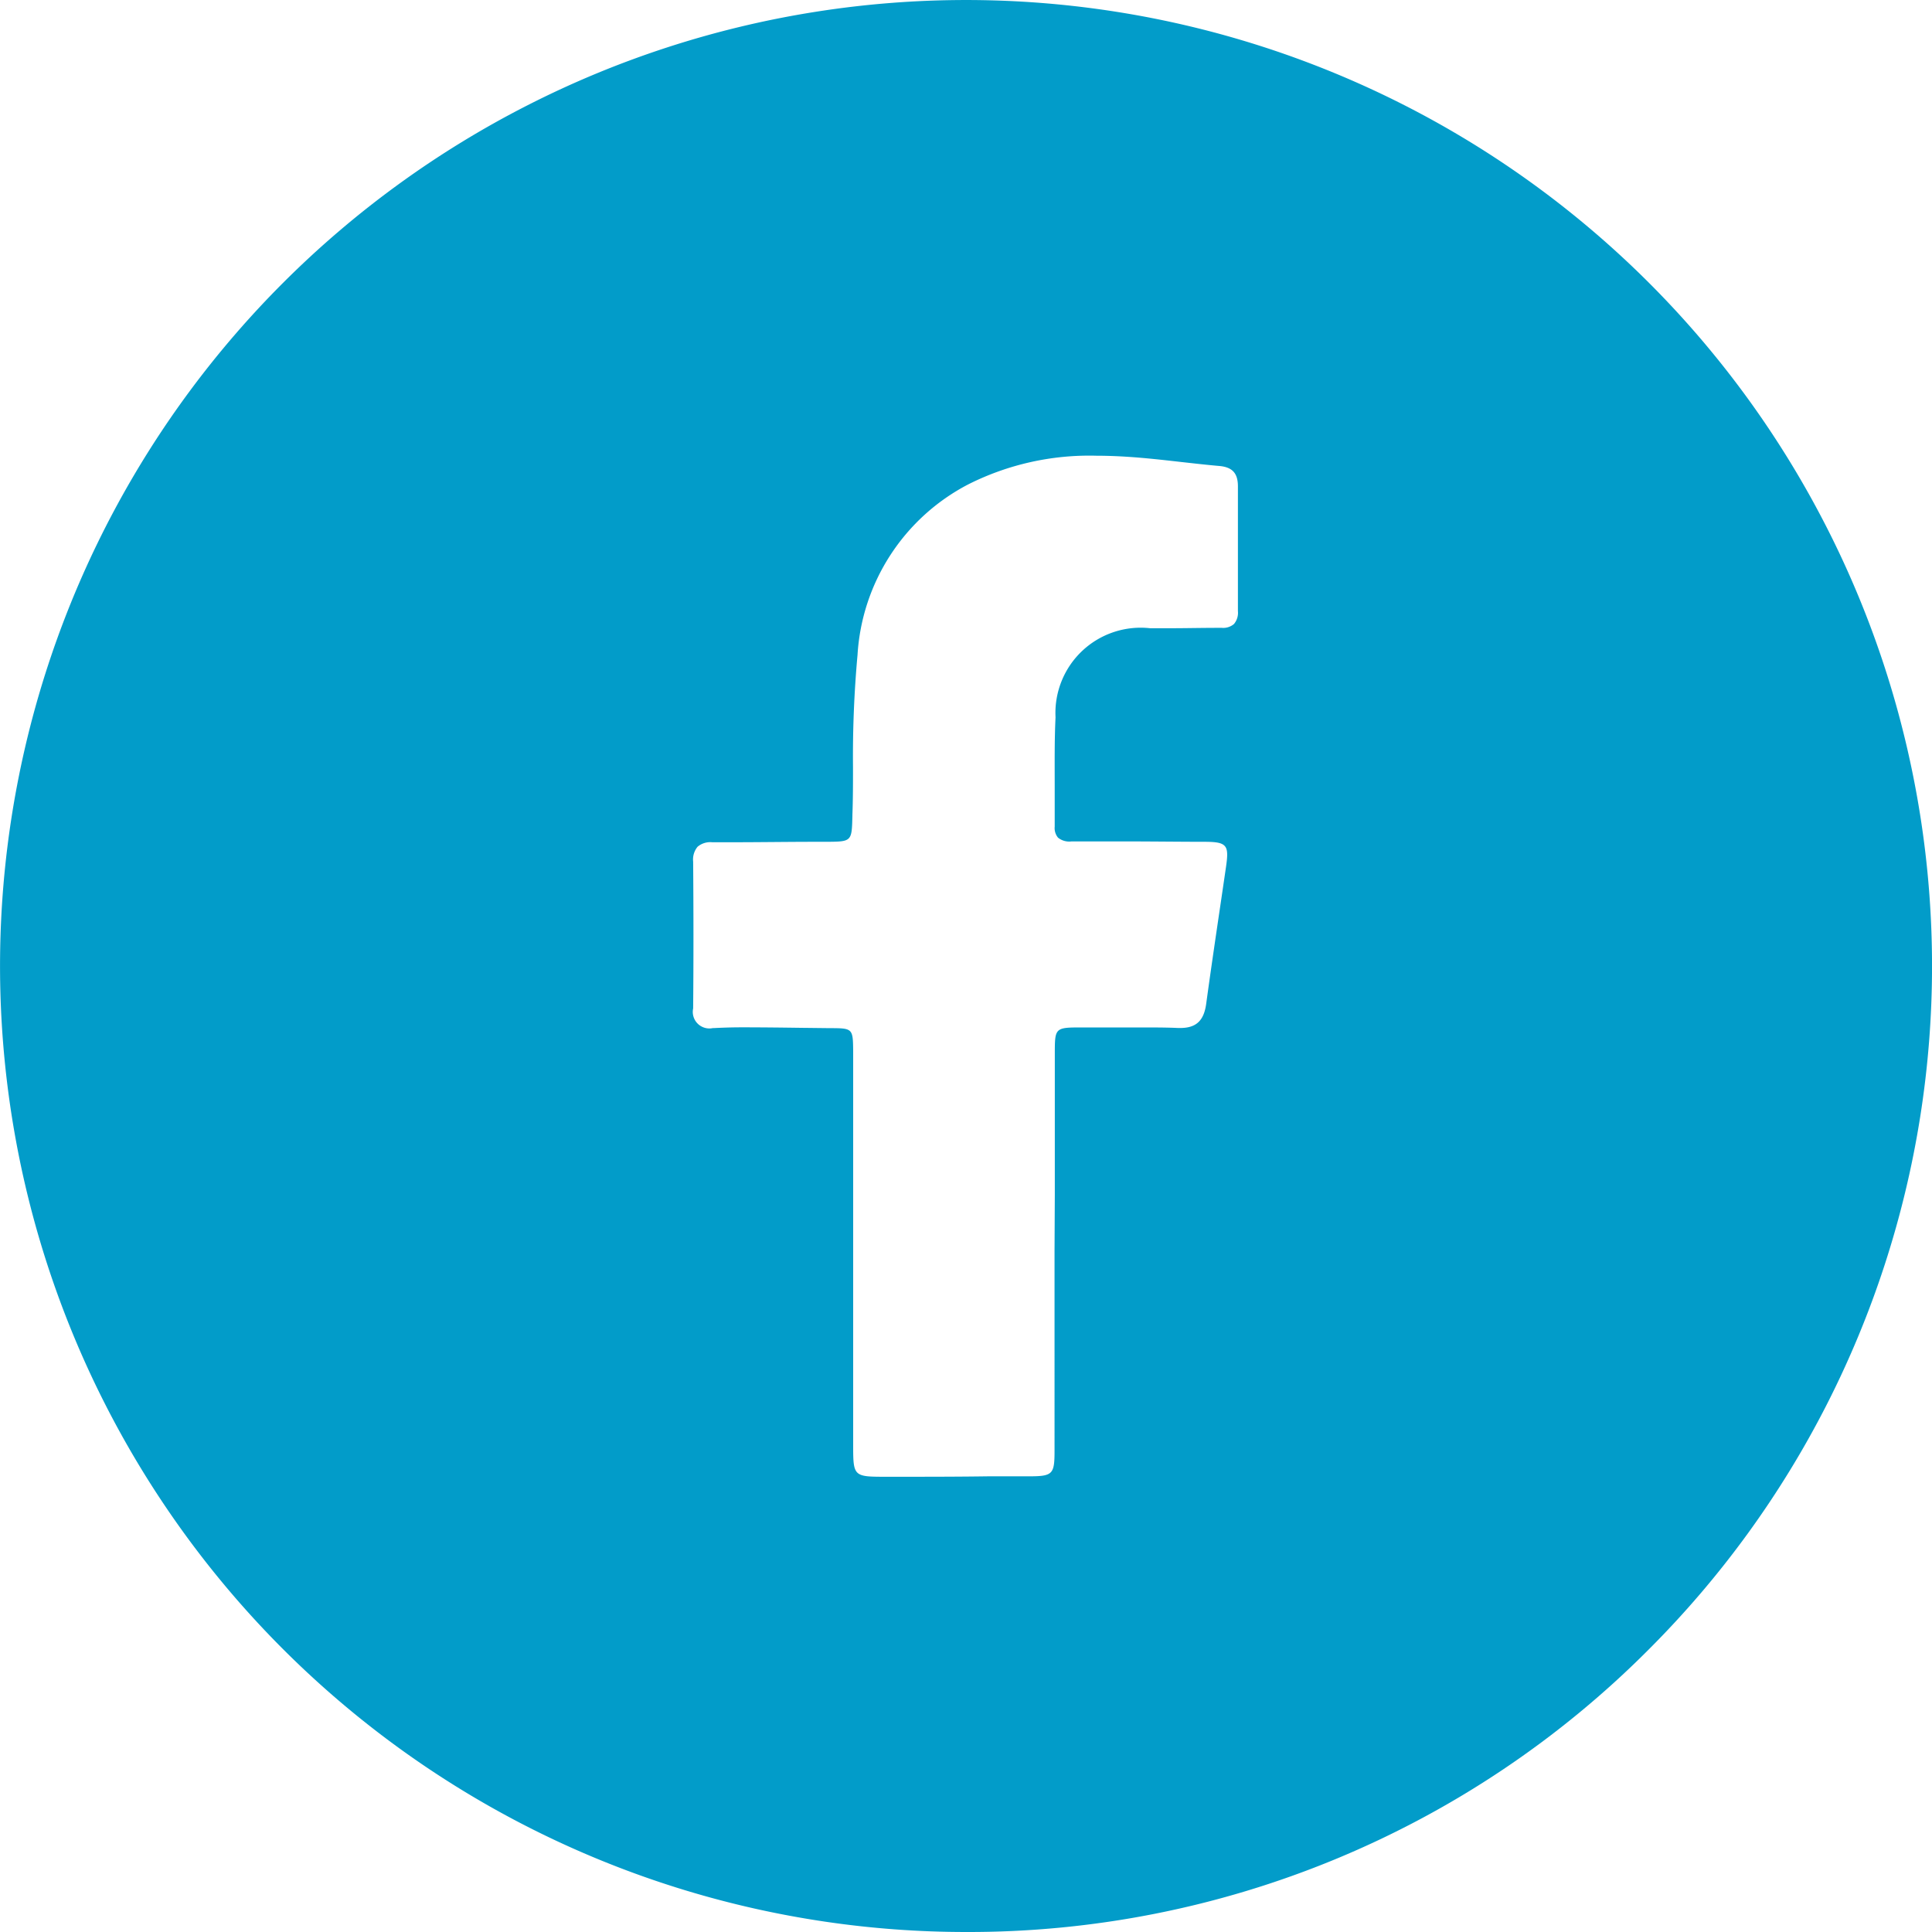 <svg xmlns="http://www.w3.org/2000/svg" width="35" height="35" viewBox="0 0 35 35">
  <path id="fb_contact" data-name="fb contact" d="M17.5,35A17.5,17.5,0,0,1,5.126,5.126,17.5,17.5,0,0,1,29.875,29.875,17.385,17.385,0,0,1,17.5,35ZM13.445,18.611c.381,0,.768.005,1.143.01h.018l.433.005c.409,0,.413.008.417.417,0,.049,0,.1,0,.145v.072q0,3.464,0,6.929c0,.553.011.564.575.564h.17c.565,0,1.139,0,1.694-.008h.031l.7,0c.447,0,.478-.032.478-.468V22.655l.005-1.016c0-.831,0-1.689,0-2.541,0-.485,0-.485.507-.485l.5,0,.5,0c.284,0,.515,0,.729.01h.035c.288,0,.429-.13.471-.436.091-.665.191-1.338.287-1.989l.071-.484c.03-.206.036-.322-.02-.386s-.168-.077-.358-.078c-.455,0-.932-.007-1.458-.007l-.954,0h-.007a.324.324,0,0,1-.245-.068.272.272,0,0,1-.06-.2c0-.247,0-.5,0-.74,0-.407-.005-.828.015-1.24a1.544,1.544,0,0,1,1.713-1.614l.354,0c.283,0,.574-.007.86-.007h.085a.3.3,0,0,0,.221-.07.316.316,0,0,0,.071-.234c0-.829,0-1.568,0-2.259,0-.239-.1-.35-.344-.37-.23-.02-.462-.047-.688-.072-.308-.035-.627-.071-.941-.092-.207-.014-.4-.021-.588-.021a4.871,4.871,0,0,0-2.33.522,3.734,3.734,0,0,0-2,3.085,20.343,20.343,0,0,0-.082,2.038c0,.285,0,.577-.011.864v.014c-.011.468-.011.468-.473.471l-.207,0c-.485,0-.987.008-1.48.008H12.9a.355.355,0,0,0-.263.082.363.363,0,0,0-.08.269c.007.883.008,1.777,0,2.66a.3.3,0,0,0,.355.356h.018Q13.191,18.611,13.445,18.611Z" fill="#029cc9"/>
</svg>
